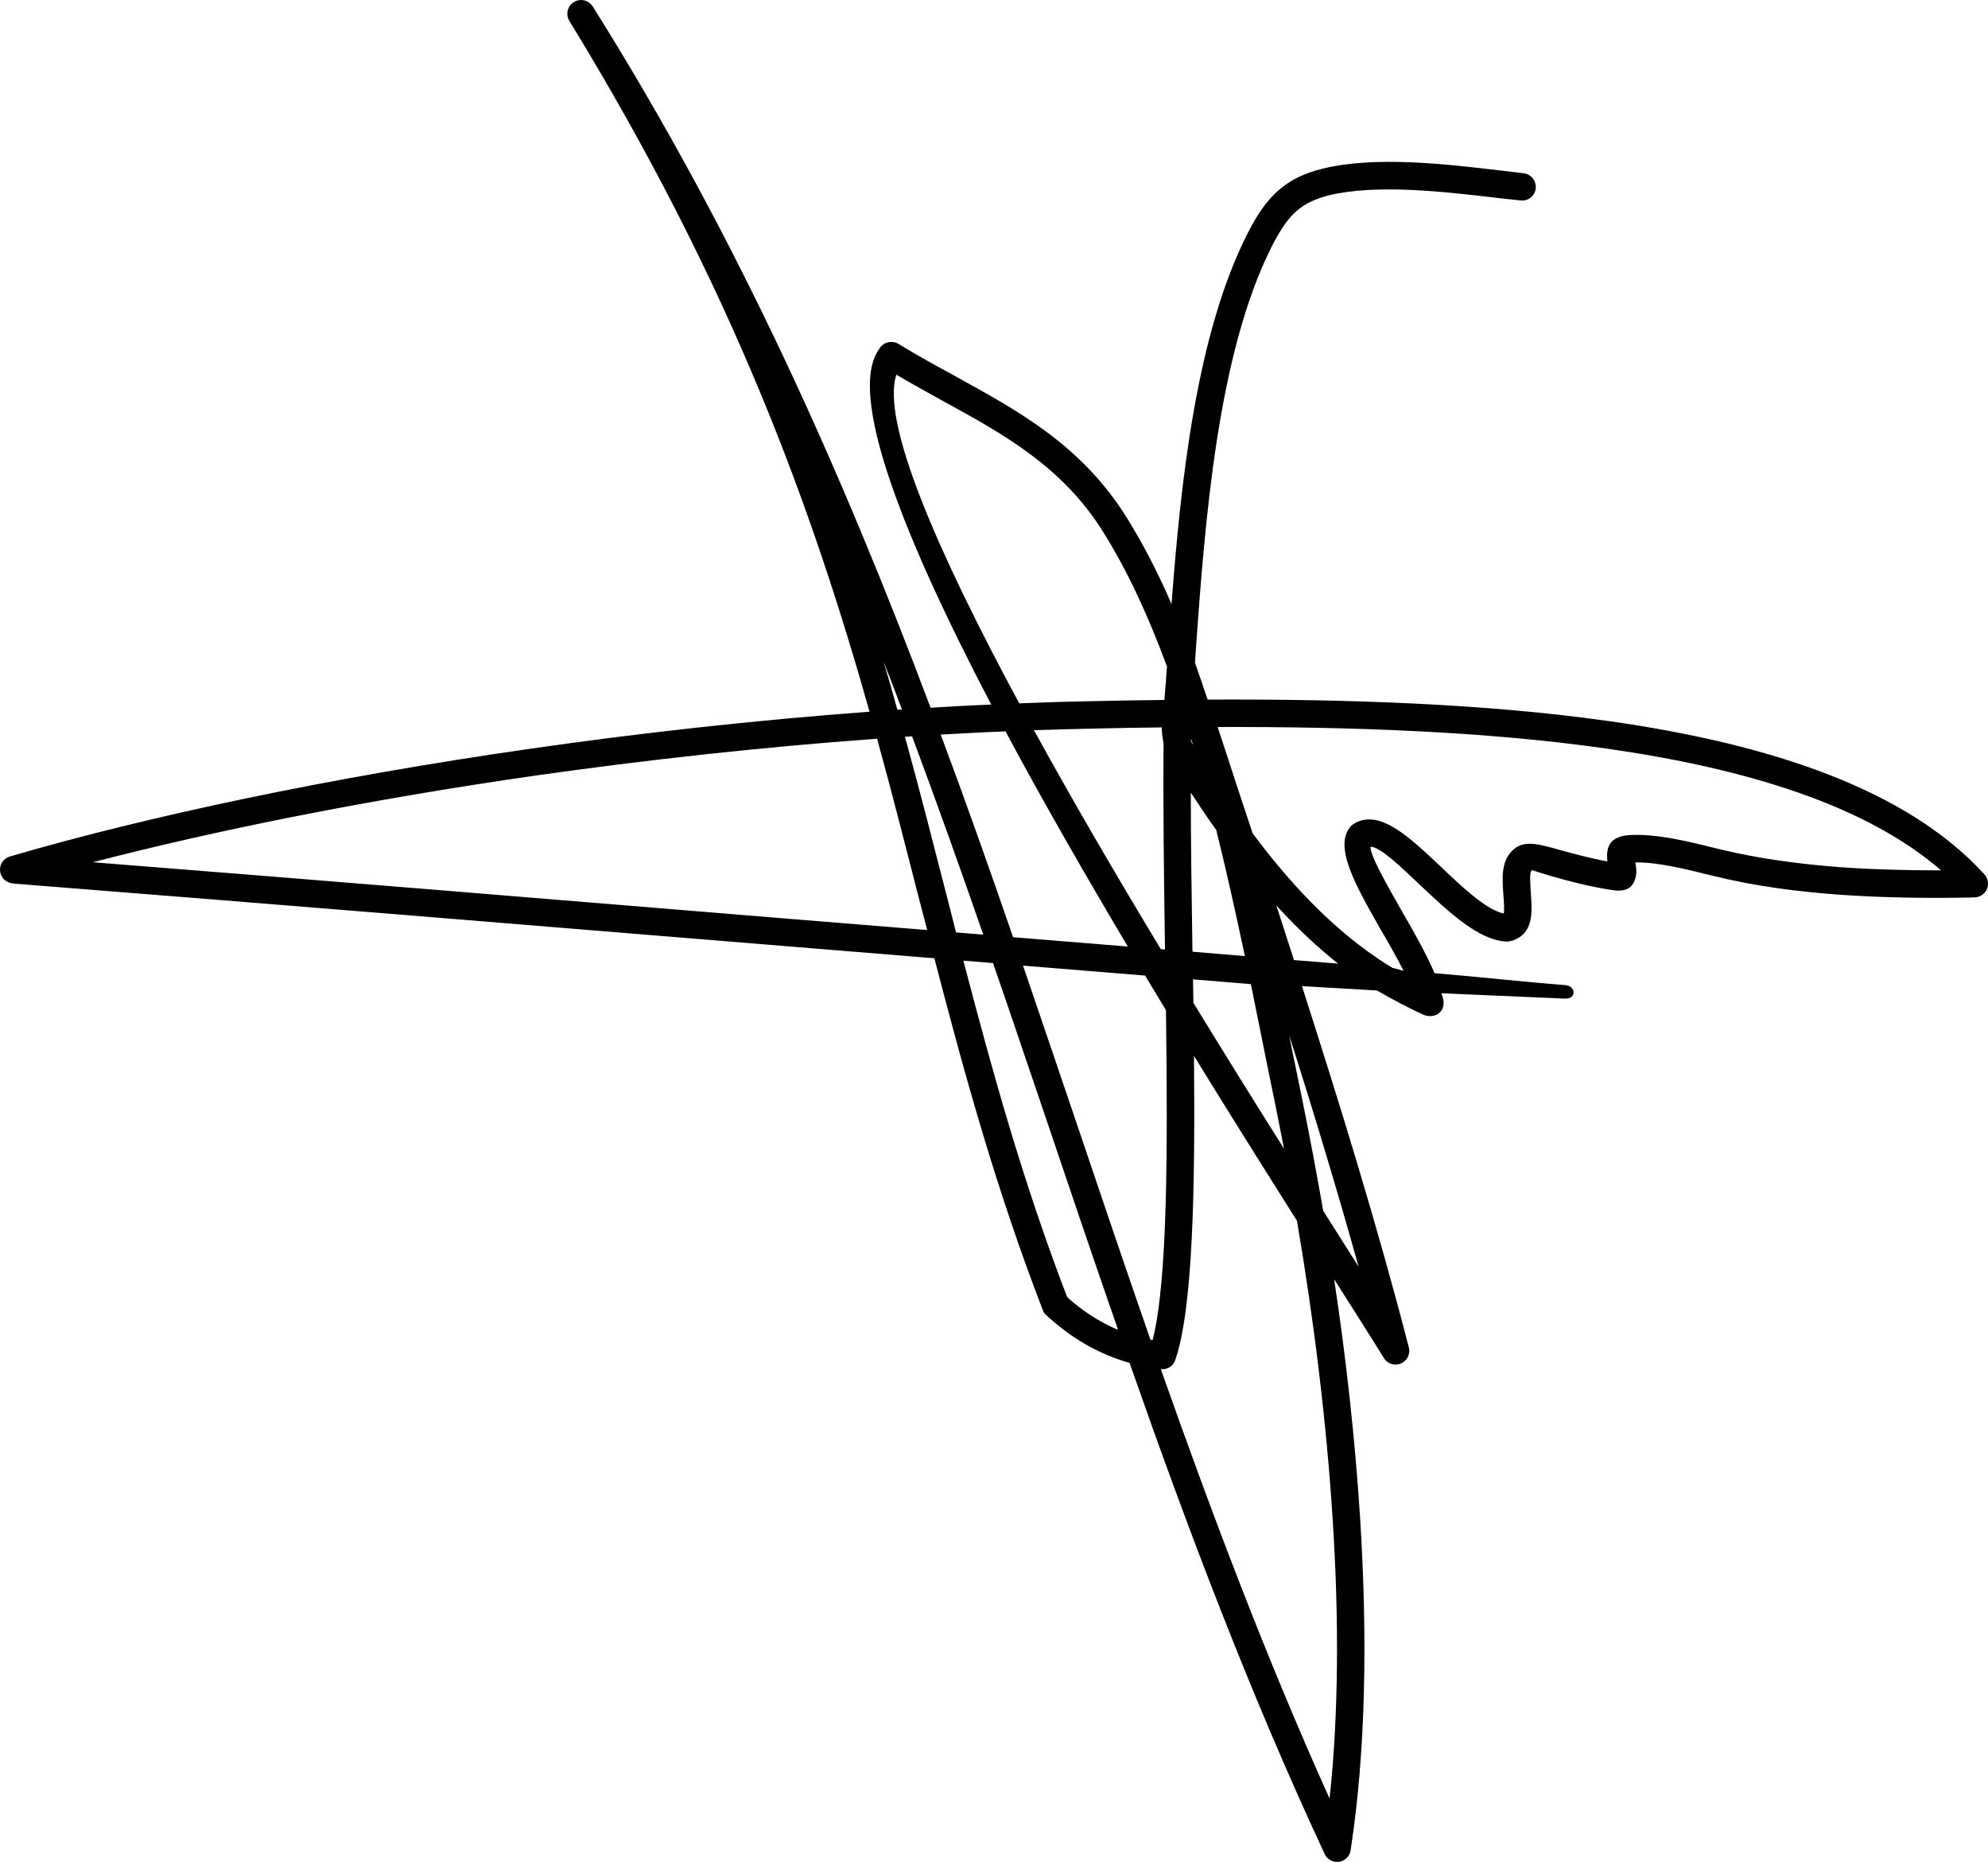 <svg xmlns="http://www.w3.org/2000/svg" xml:space="preserve" width="100mm" height="353.889" style="shape-rendering:geometricPrecision;text-rendering:geometricPrecision;image-rendering:optimizeQuality;fill-rule:evenodd;clip-rule:evenodd" viewBox="0 0 10000 9363"><path d="M7663 871c38 4 66 38 62 76s-38 65-76 61c-46-5-86-9-127-14-255-30-597-70-837-12-70 18-121 42-164 80-44 38-80 93-119 168-279 543-341 1403-386 2025l-5 78c21 60 42 120 62 181l3 4c695-3 1396 20 2022 109 809 115 1494 343 1882 768 12 13 20 29 20 48 1 38-30 69-68 70-221 5-450 2-670-13-224-16-441-45-638-94l-22-5c-119-30-265-66-376-64 4 21 7 40 4 62-9 56-39 90-121 77-127-20-224-47-297-68-68-19-105-33-107-32-12 9-8 61-5 111 8 105 15 209-97 245l-1-1c-7 3-15 4-23 4-141-6-289-147-429-278-108-103-209-199-256-199-3 43 81 190 168 342 56 96 116 205 154 294 222 18 437 43 658 60 52 4 58 68 0 68l-624-27c41 95-36 130-87 109-69-30-172-85-236-123l-378-22c191 595 379 1203 537 1814 9 30-3 63-30 79-33 20-75 10-95-23-54-88-140-222-250-396 61 404 105 805 130 1191 39 611 29 1187-47 1679-2 23-17 43-39 54-35 16-76 1-92-34-377-809-689-1635-981-2469-48-14-96-31-143-53-96-44-188-106-277-188-8-7-14-16-17-26-234-606-393-1184-545-1768l-735-60c-1304-107-2608-214-3901-316v-1c-28-2-53-21-61-49-11-37 10-75 47-86 705-206 1622-399 2619-542 550-79 1126-143 1705-186-290-1026-688-2132-1510-3474-20-32-10-75 23-95s75-9 95 23l2 3c728 1160 1252 2341 1697 3523 102-6 204-12 305-16-440-840-730-1566-562-1790v-1c20-32 63-42 95-23 94 58 190 110 285 162 327 180 639 351 865 714 82 132 157 277 224 433 46-608 124-1362 386-1871 46-90 92-157 151-209 60-53 130-87 223-110 264-65 620-23 884 8 49 6 95 11 126 15zM5857 3520c5-55 9-111 13-168-91-248-196-477-319-674-206-332-503-495-814-665-75-42-151-83-228-129-79 237 208 893 618 1653 124-5 247-9 369-11 120-3 240-5 361-6zm134 194v9l4 13 6 10-10-32zm-1 272c0 250 4 517 8 783l1 17 263 22c-45-212-92-425-144-634-44-61-86-124-128-188zm-130 784c-5-357-10-714-7-1032-6-30-9-56-9-80-115 1-230 3-345 6-99 2-198 5-298 8 197 359 418 737 638 1101l21 2v-5zm141 155 2 118c159 260 314 509 456 734-14-69-27-138-41-207l-50-245c-25-124-50-250-76-376l-291-24zm5 385c6 670-5 1269-94 1529-10 31-41 50-73 46 257 728 529 1450 849 2160 46-427 48-907 15-1413-31-482-93-988-179-1493-153-242-331-525-518-829zm-208 1429c76-301 76-958 67-1659l-105-174-614-50c90 264 180 528 269 791 123 365 246 728 372 1090l11 2zm-201-63c9 4 18 8 27 11-115-331-228-663-340-996-96-282-191-565-289-848l-149-12c146 559 300 1114 522 1692 73 66 150 116 229 153zm-933-1999-41-157c-68-265-136-533-211-805-585 42-1167 107-1724 186-821 118-1585 270-2221 435 1165 92 2337 189 3508 285l689 56zm93-192 52 204 137 11c-115-332-234-664-358-997l-36 2c73 264 139 523 205 780zm-313-1159c25 82 48 163 70 243l23-1c-30-81-61-161-93-242zm288 368c127 340 247 679 364 1019l577 47c-213-359-426-728-615-1082-109 4-217 10-326 16zm1821 1848c37 182 71 364 103 547l178 281c-109-390-226-777-349-1163l18 91c15 71 29 141 50 244zm-307-1517 55 166c77 103 157 200 241 291 142 152 295 284 462 385l56 15c-32-64-78-145-118-213-121-213-238-416-146-515 6-6 13-11 20-15 126-69 272 69 429 217 112 107 231 219 319 238 4-15 1-56-2-98-6-86-12-174 57-229 54-41 121-23 230 8 62 17 141 39 236 57v-6c-6-63 10-118 106-126 135-10 306 32 444 67l22 5c189 46 398 74 614 90 163 11 329 15 493 15-378-328-982-513-1686-613-604-86-1281-110-1953-108l121 369zm174 528c30 91 59 183 89 275l222 18c-102-81-198-171-290-270l-21-23z" style="fill:#000;fill-rule:nonzero"/></svg>